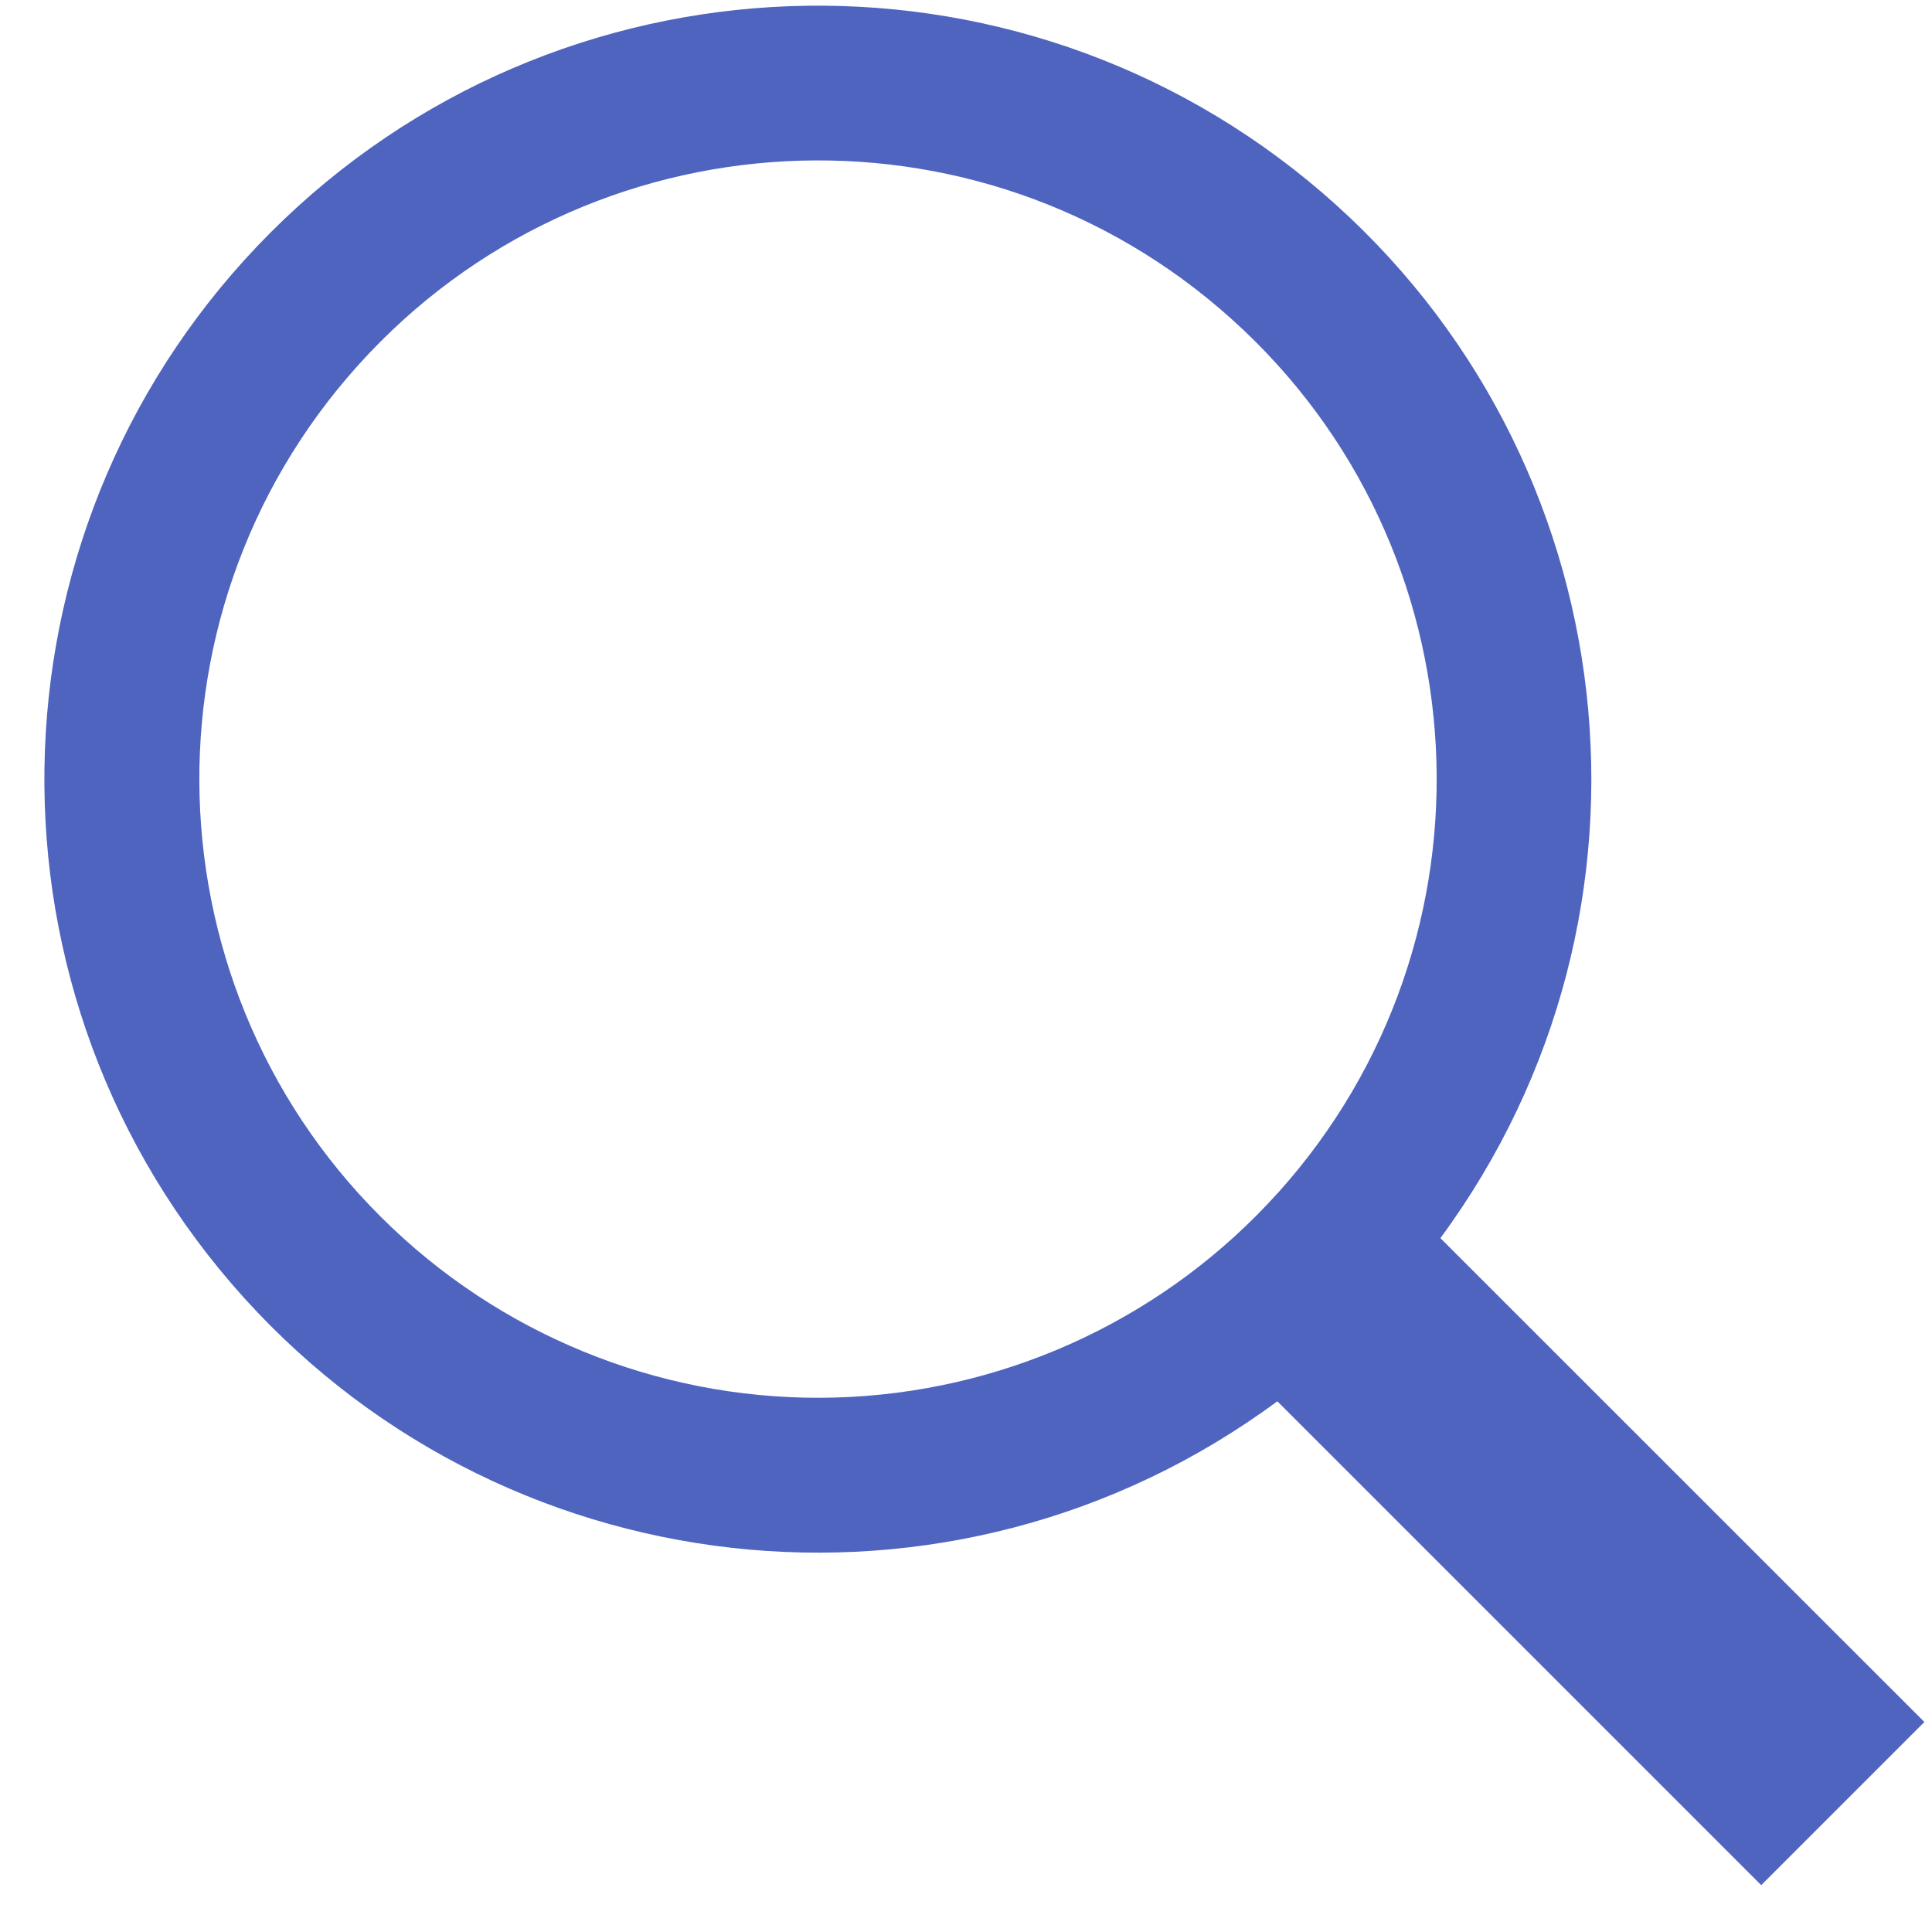 
<svg width="20px" height="20px" viewBox="0 0 20 20" version="1.1" xmlns="http://www.w3.org/2000/svg" xmlns:xlink="http://www.w3.org/1999/xlink">
    <!-- Generator: Sketch 46.2 (44496) - http://www.bohemiancoding.com/sketch -->
    <desc>Created with Sketch.</desc>
    <defs></defs>
    <g id="Homepage" stroke="none" stroke-width="1" fill="none" fill-rule="evenodd">
        <g id="Desktop-Homepage" transform="translate(-974, -25)" fill="#4F64BF">
            <g id="Main-Header" transform="translate(-38, 0)">
                <g id="Search" transform="translate(1012, 25)">
                    <path d="M13.223,14.506 C9.853,16.996 5.134,16.466 2.399,13.291 C-0.335,10.116 -0.159,5.37 2.802,2.406 C5.764,-0.558 10.51,-0.737 13.687,1.994 C16.864,4.726 17.397,9.445 14.911,12.817 L19.921,17.826 L18.232,19.515 L13.223,14.506 Z M13.228,12.35 L13.228,12.35 C15.594,9.721 15.382,5.672 12.753,3.306 C10.125,0.939 6.076,1.151 3.709,3.779 C1.342,6.408 1.554,10.457 4.182,12.824 C5.445,13.961 7.107,14.55 8.804,14.461 C10.5,14.372 12.092,13.612 13.228,12.349 L13.228,12.35 Z"></path>
                </g>
            </g>
        </g>
    </g>
</svg>
